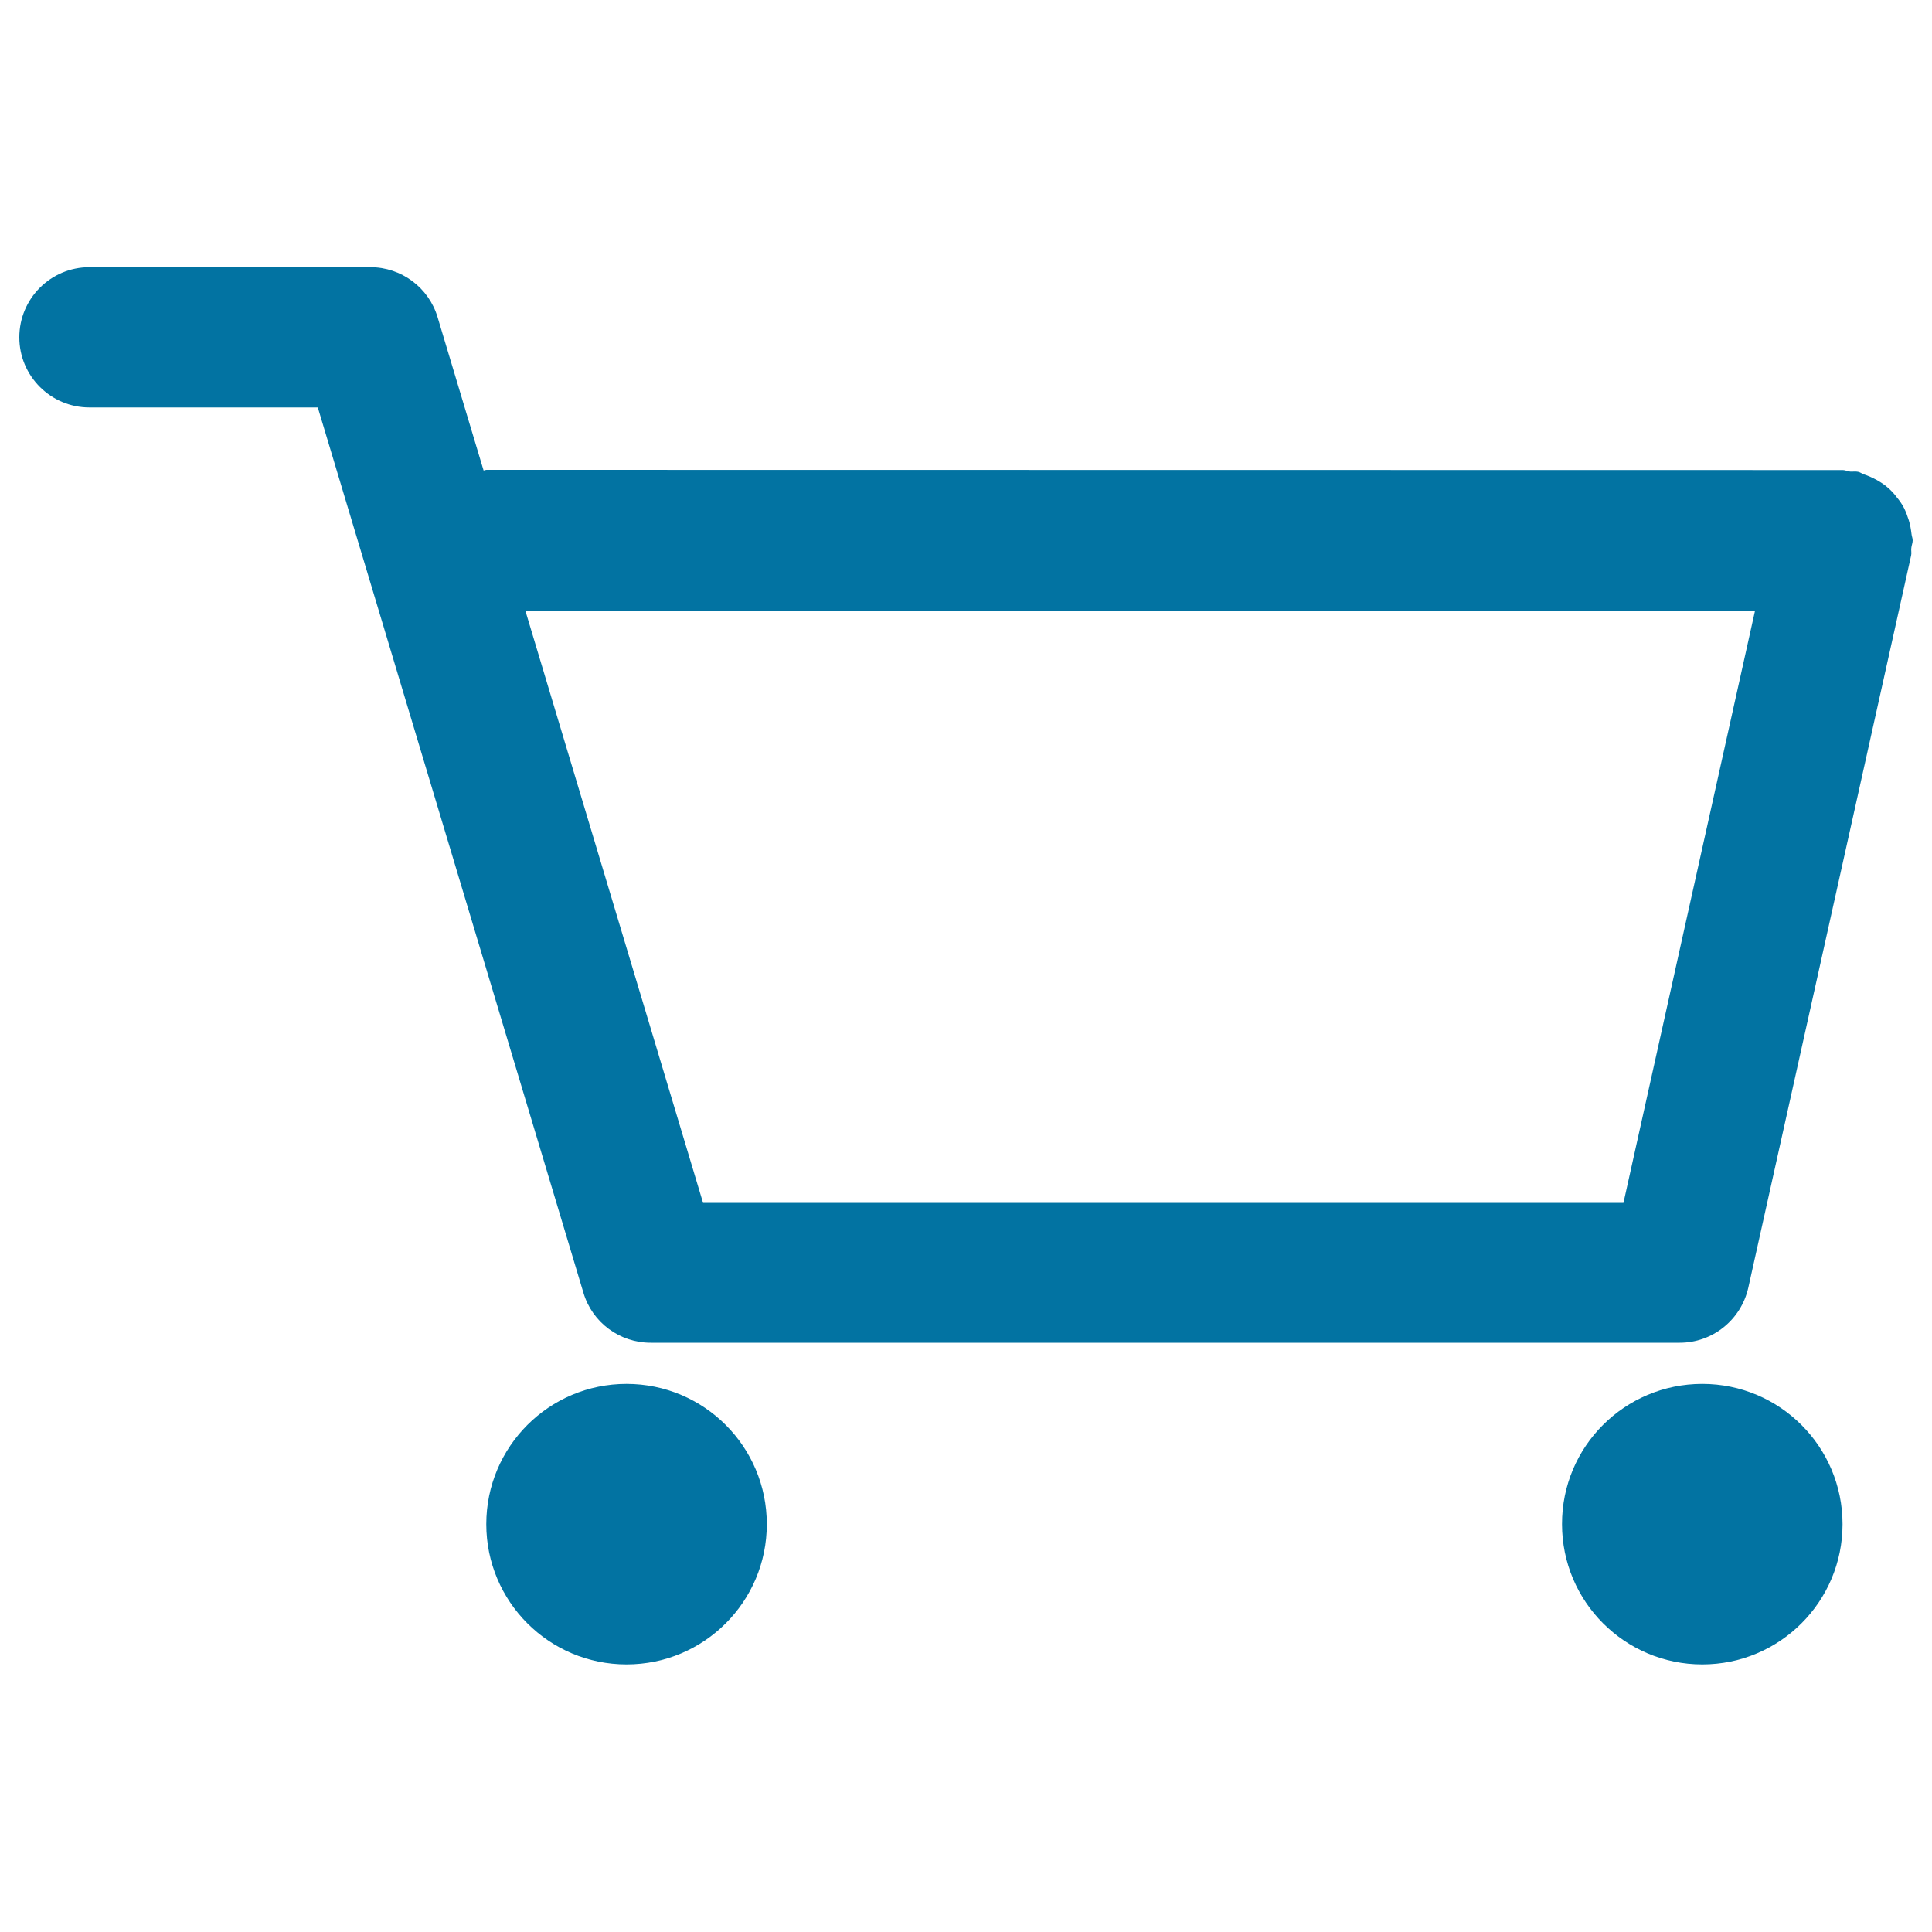 <svg xmlns="http://www.w3.org/2000/svg" viewBox="0 0 1000 1000" style="fill:#0273a2">
<title>Shopping Cart Commercial Interface Symbol Outline SVG icon</title>
<g><g><path d="M324.3,716.3c40.1,0,72.6,32.5,72.6,72.6c0,40.1-32.5,72.6-72.6,72.6c-40.1,0-72.6-32.5-72.6-72.6C251.7,748.8,284.2,716.3,324.3,716.3z"/><path d="M881.1,716.3c40.1,0,72.6,32.5,72.6,72.6c0,40.1-32.5,72.6-72.6,72.6s-72.6-32.5-72.6-72.6C808.4,748.8,840.9,716.3,881.1,716.3z"/><path d="M990,279.7c0-1.2-0.5-2.1-0.6-3.3c-0.3-2.5-0.7-4.8-1.4-7.1c-0.7-2.2-1.5-4.4-2.5-6.4c-1.1-2.1-2.3-3.8-3.8-5.6c-1.4-1.9-3-3.6-4.8-5.1c-1.7-1.5-3.5-2.6-5.4-3.7c-2.2-1.2-4.4-2.2-6.8-3c-1.1-0.4-1.9-1.1-3-1.3c-1.4-0.3-2.7,0-4-0.1c-1.4-0.1-2.5-0.8-3.8-0.8l-702.1-0.1c-0.5,0-0.9,0.3-1.5,0.3l-23.8-79.3c-4.6-15.4-18.8-25.9-34.8-25.9H46.3c-20.1,0-36.3,16.3-36.3,36.3c0,20.1,16.3,36.3,36.3,36.3h118.2l137.5,458.3c4.6,15.4,18.8,25.8,34.8,25.8h532.6c17,0,31.7-11.8,35.5-28.4l84.3-379.1c0.3-1.3-0.1-2.6,0.1-3.9C989.4,282.3,990,281.1,990,279.7z M840.3,622.6H363.9l-92-306.6l636.5,0.1L840.3,622.6z"/></g></g>
</svg>